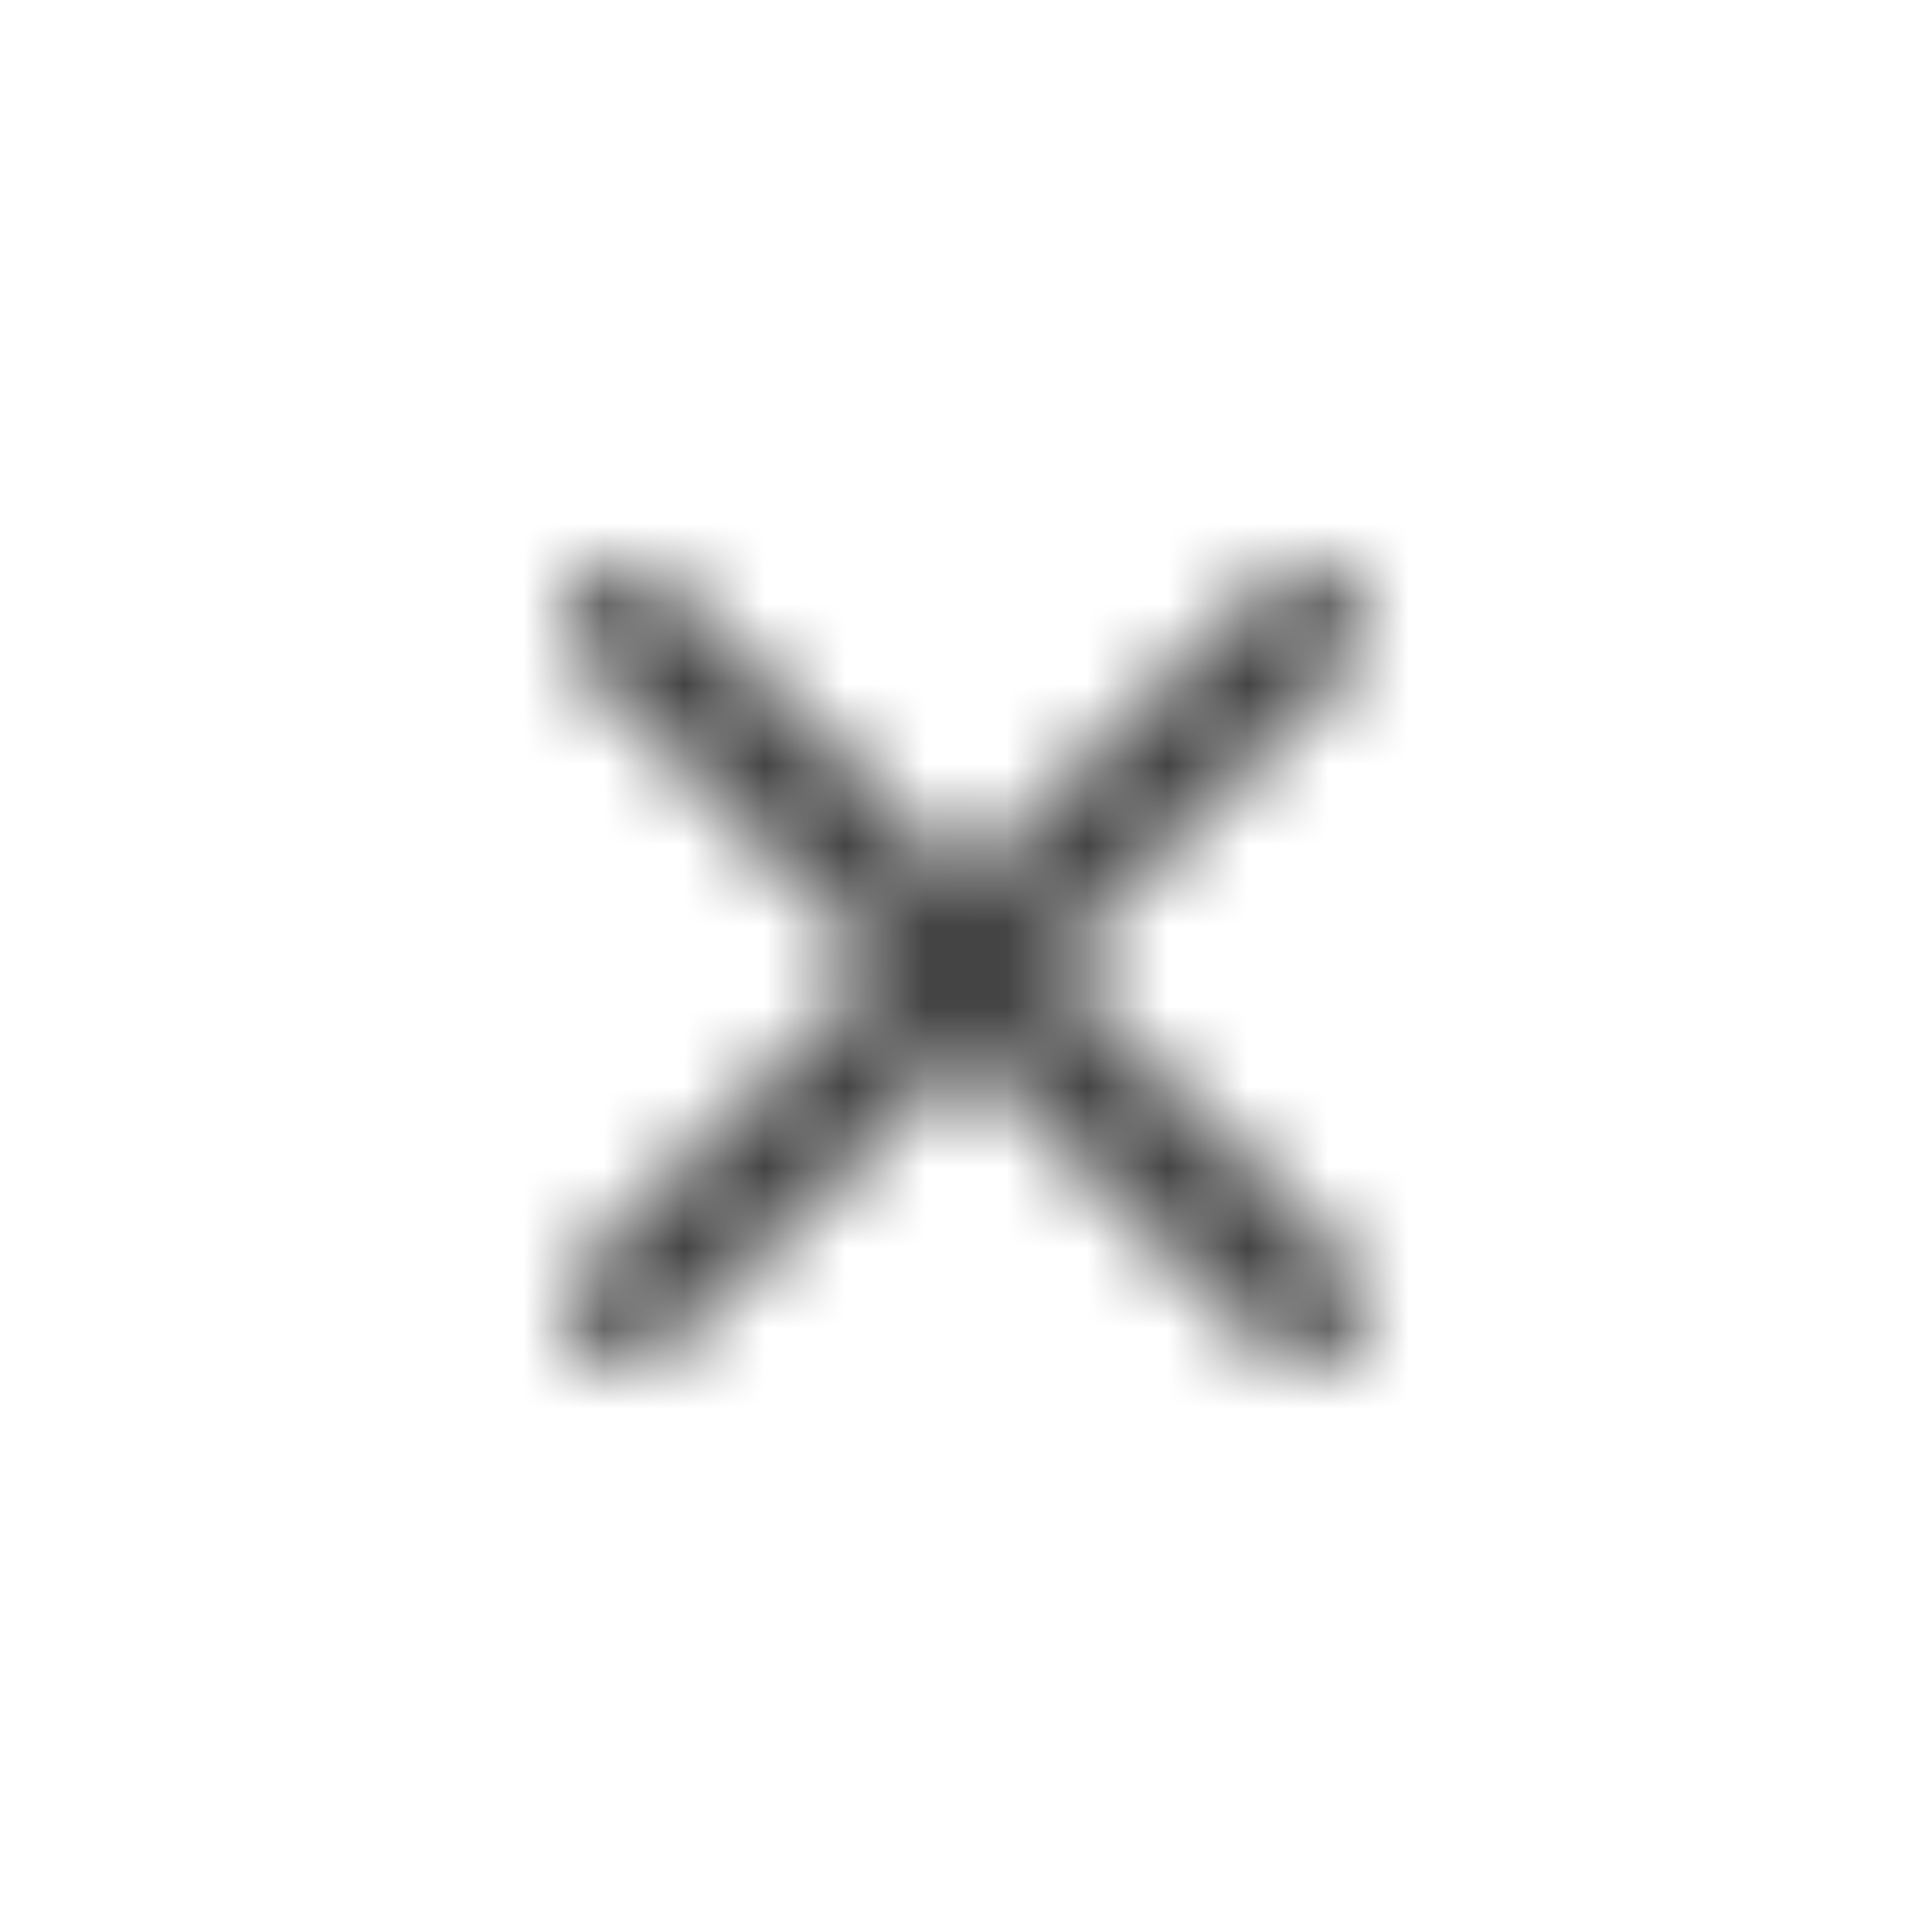 <?xml version="1.0" encoding="UTF-8"?>
<svg width="24px" height="24px" viewBox="0 0 24 24" version="1.1" xmlns="http://www.w3.org/2000/svg" xmlns:xlink="http://www.w3.org/1999/xlink">
    <title>icon/close_24px</title>
    <defs>
        <path d="M9.778,0.229 C9.636,0.087 9.444,0.008 9.243,0.008 C9.043,0.008 8.85,0.087 8.709,0.229 L5,3.931 L1.291,0.222 C1.15,0.08 0.957,0 0.757,0 C0.556,0 0.364,0.08 0.222,0.222 C-0.074,0.518 -0.074,0.995 0.222,1.291 L3.931,5 L0.222,8.709 C-0.074,9.005 -0.074,9.482 0.222,9.778 C0.518,10.074 0.995,10.074 1.291,9.778 L5,6.069 L8.709,9.778 C9.005,10.074 9.482,10.074 9.778,9.778 C10.074,9.482 10.074,9.005 9.778,8.709 L6.069,5 L9.778,1.291 C10.066,1.003 10.066,0.518 9.778,0.229 Z" id="path-1"></path>
    </defs>
    <g id="icon/close_24px" stroke="none" stroke-width="1" fill="none" fill-rule="evenodd">
        <g id="Mask" transform="translate(7, 7)">
            <mask id="mask-2" fill="white">
                <use xlink:href="#path-1"></use>
            </mask>
            <g id="icon/navigation/close_24px" fill-rule="nonzero"></g>
            <g id="Group" mask="url(#mask-2)">
                <g transform="translate(-7, -7)" id="color/gray_dark_light">
                    <polygon id="Fill-15-Copy" fill="#444444" points="0 24 24 24 24 0 0 0"></polygon>
                </g>
            </g>
        </g>
    </g>
</svg>